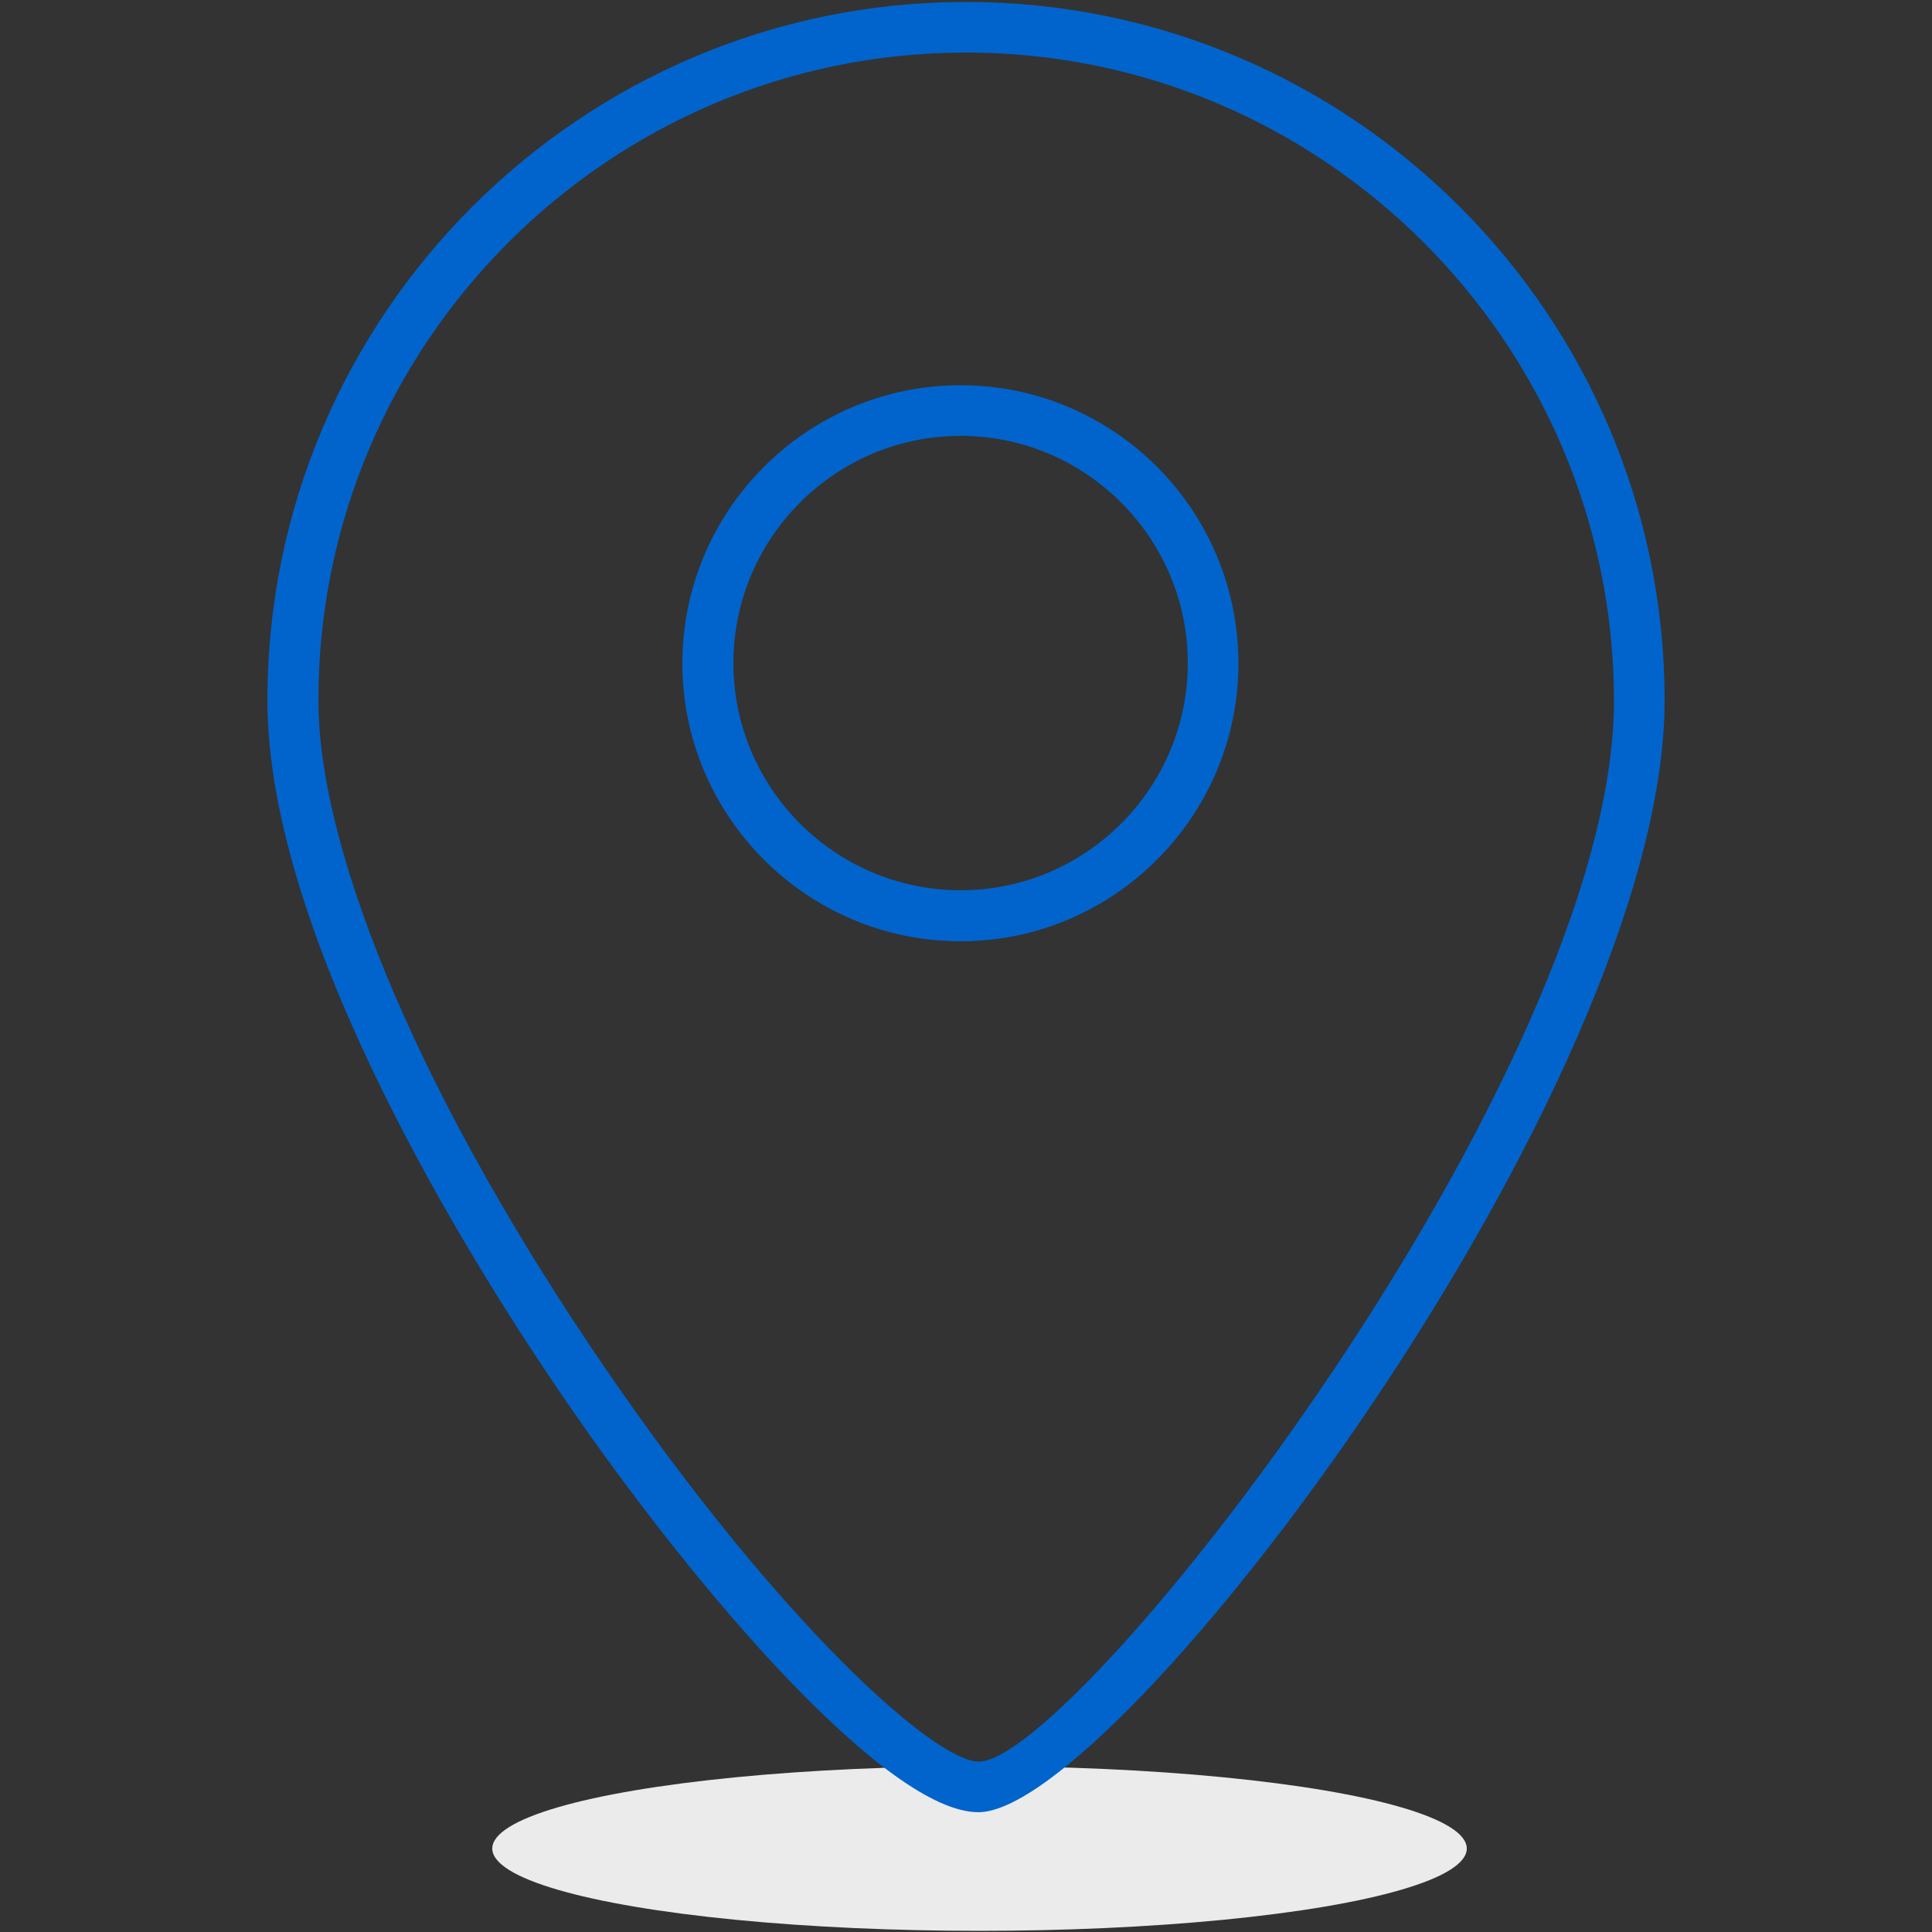 <?xml version="1.0" encoding="utf-8"?>
<!-- Generator: Adobe Illustrator 23.0.2, SVG Export Plug-In . SVG Version: 6.00 Build 0)  -->
<svg version="1.1" id="Ebene_1" xmlns="http://www.w3.org/2000/svg" xmlns:xlink="http://www.w3.org/1999/xlink" x="0px" y="0px"
	 viewBox="0 0 500 500" style="enable-background:new 0 0 500 500;" xml:space="preserve">
<rect x="0" y="0" width="500" height="500" fill="#333333" stroke="none"/>
<style type="text/css">
	.st0{fill:#EBEBEB;}
	.st1{fill:#0064CC;}
</style>
<g>
	<ellipse class="st0" cx="253.5" cy="478.4" rx="126.1" ry="21.3"/>
	<path class="st1" d="M253.2,469c-23.3,0-72-55.7-107.4-107.4c-23-33.6-76.6-118.4-76.6-180.4C69.2,81.6,150.3,0.5,250,0.5
		s180.8,81.1,180.8,180.8C430.8,281.6,289.2,469,253.2,469z M250,13.6c-92.4,0-167.6,75.2-167.6,167.6c0,40.4,27.8,105.1,74.3,173
		c45.4,66.3,85.3,101.7,96.6,101.7c25.2,0,164.4-178,164.4-274.6C417.6,88.8,342.4,13.6,250,13.6z"/>
	<path class="st1" d="M248.6,243.6c-39.7,0-72-32.3-72-71.9c0-39.7,32.3-72,72-72c39.7,0,71.9,32.3,71.9,72
		C320.5,211.3,288.2,243.6,248.6,243.6z M248.6,112.8c-32.4,0-58.8,26.4-58.8,58.8c0,32.4,26.4,58.8,58.8,58.8
		c32.4,0,58.8-26.4,58.8-58.8C307.4,139.2,281,112.8,248.6,112.8z"/>
</g>
</svg>
